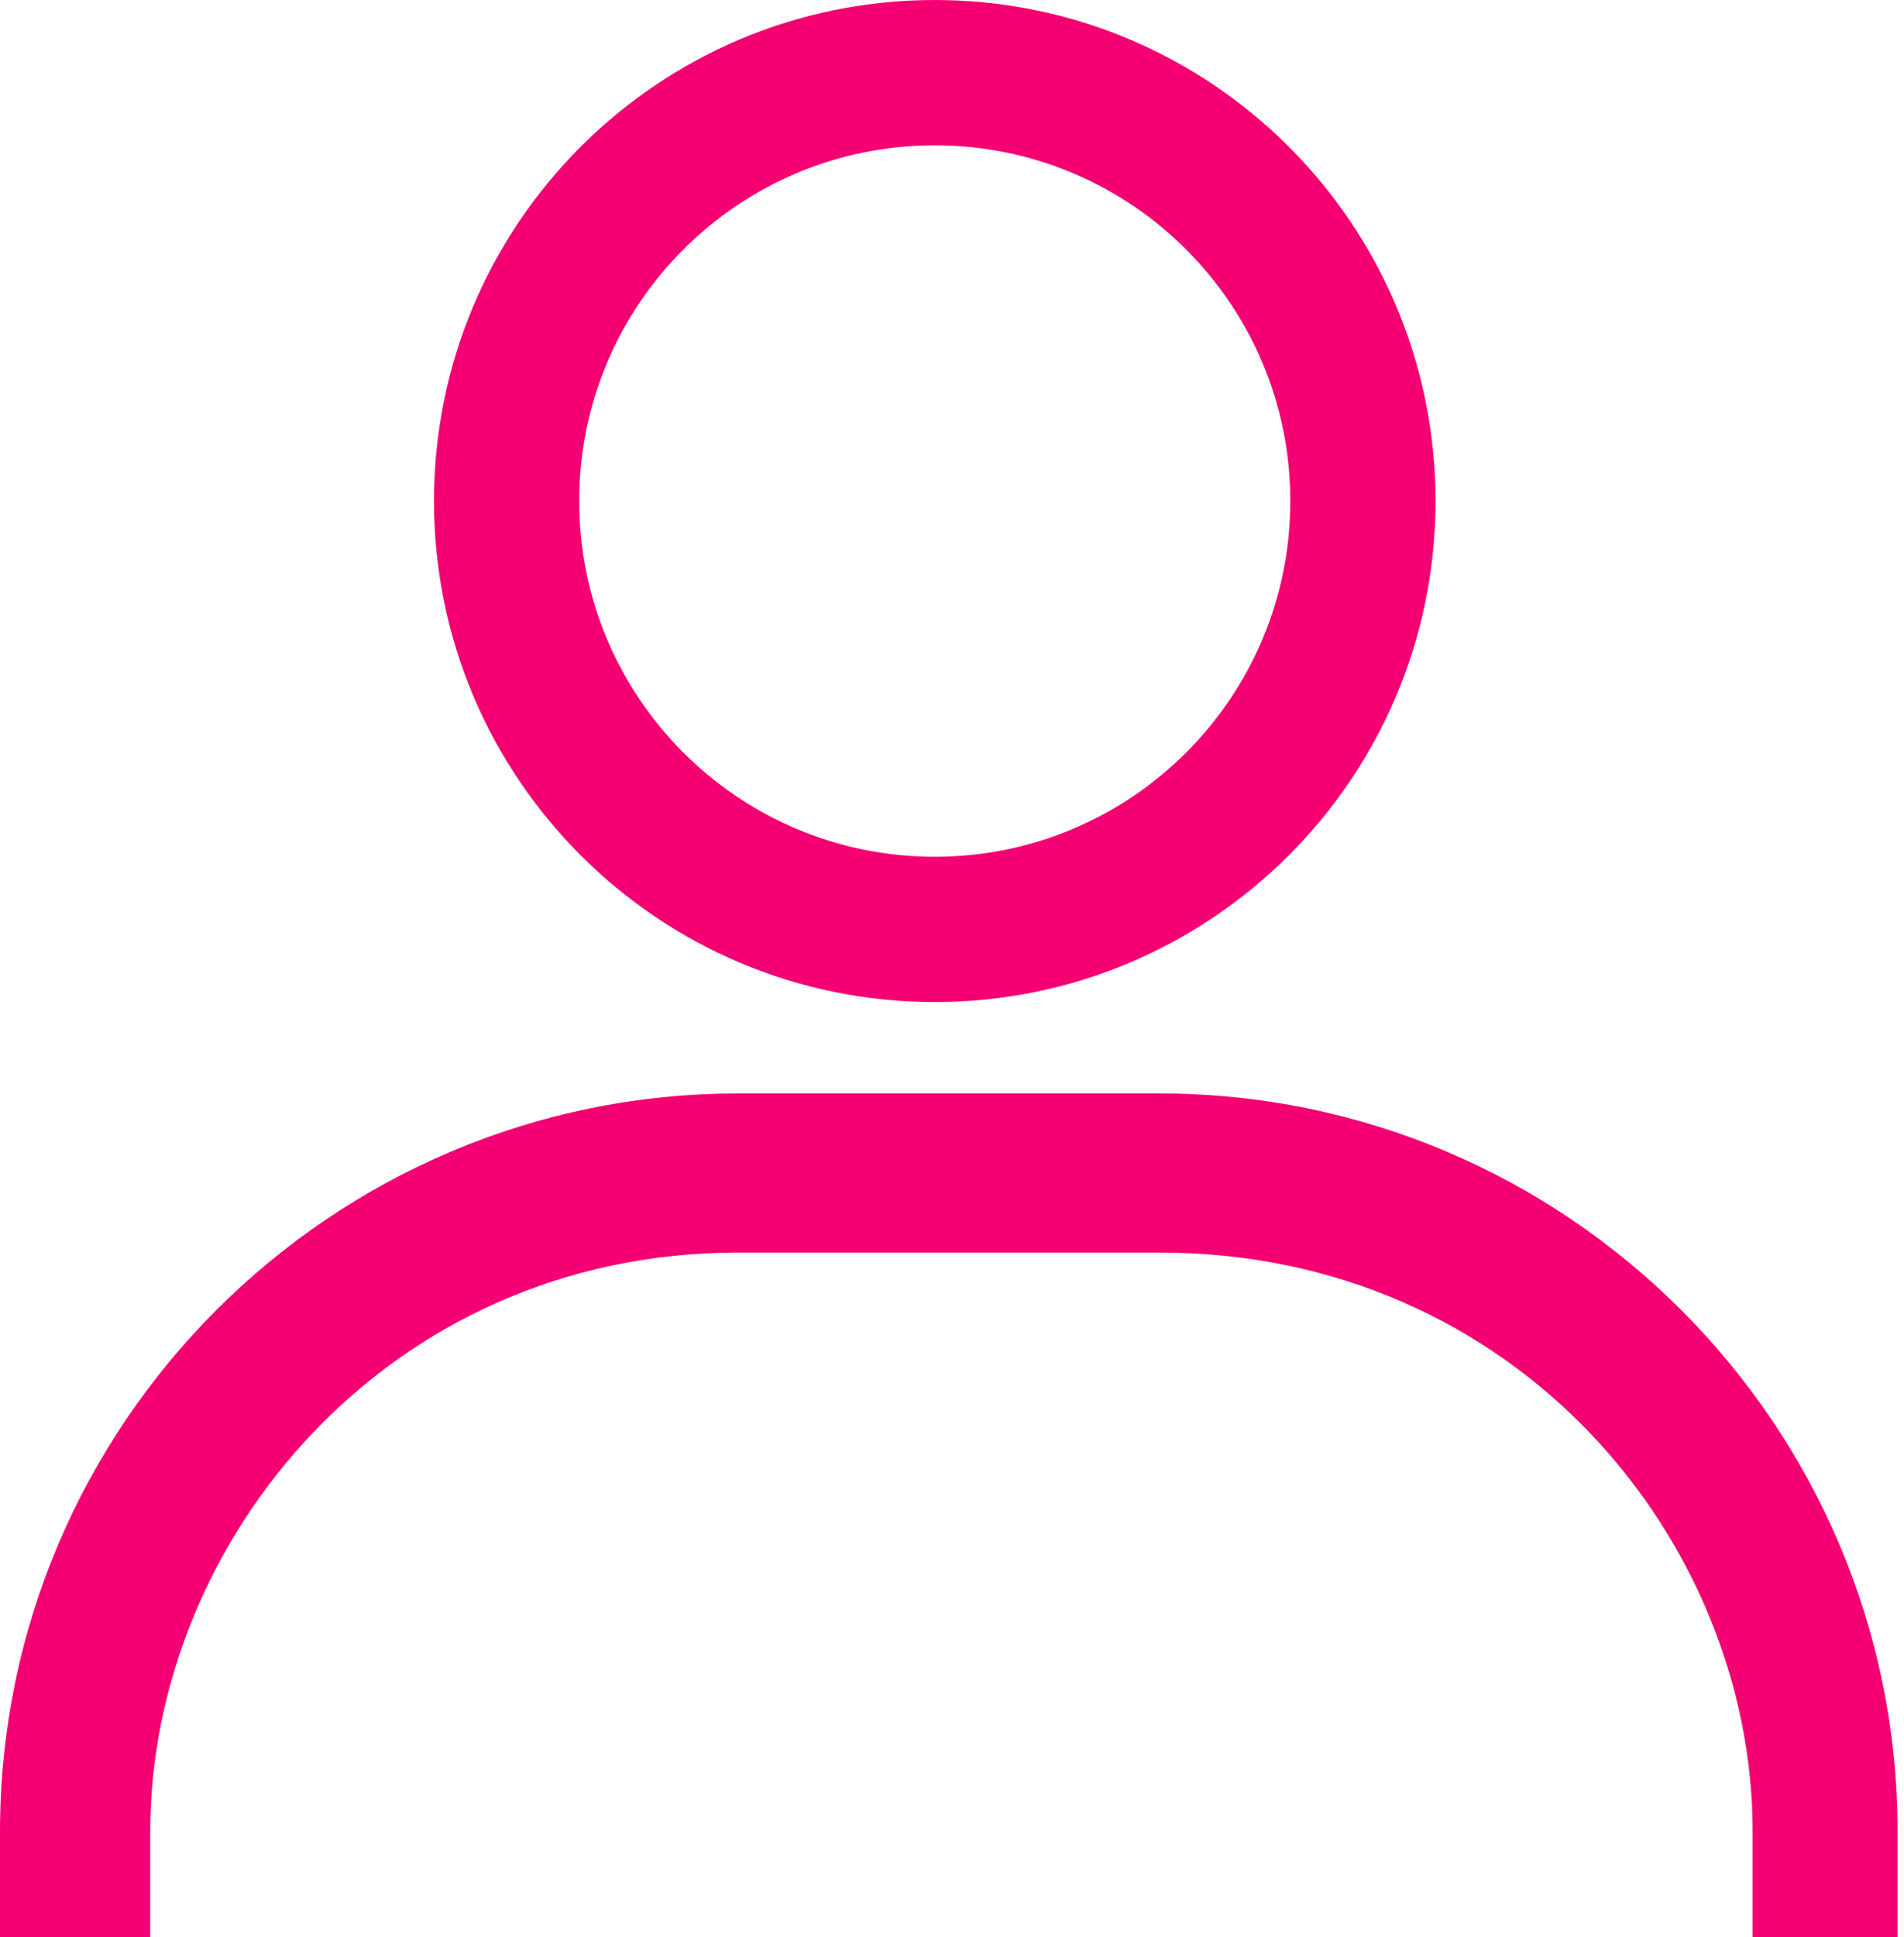 <svg width="59" height="60" viewBox="0 0 59 60" fill="none" xmlns="http://www.w3.org/2000/svg">
<path fill-rule="evenodd" clip-rule="evenodd" d="M39.983 15.517C39.983 21.602 35.05 26.535 28.965 26.535C22.881 26.535 17.948 21.602 17.948 15.517C17.948 9.433 22.881 4.5 28.965 4.5C35.05 4.5 39.983 9.433 39.983 15.517ZM44.483 15.517C44.483 24.087 37.535 31.035 28.965 31.035C20.396 31.035 13.448 24.087 13.448 15.517C13.448 6.947 20.396 0 28.965 0C37.535 0 44.483 6.947 44.483 15.517ZM58.802 56.733V60H54.31V56.733C54.31 47.727 47 38.793 35.935 38.793H22.867C12 38.793 4.655 47.727 4.655 56.733V60L0 60V56.733C0 44.127 10.258 33.866 22.867 33.866H35.935C48.541 33.866 58.802 44.127 58.802 56.733Z" fill="#F50072"/>
</svg>

